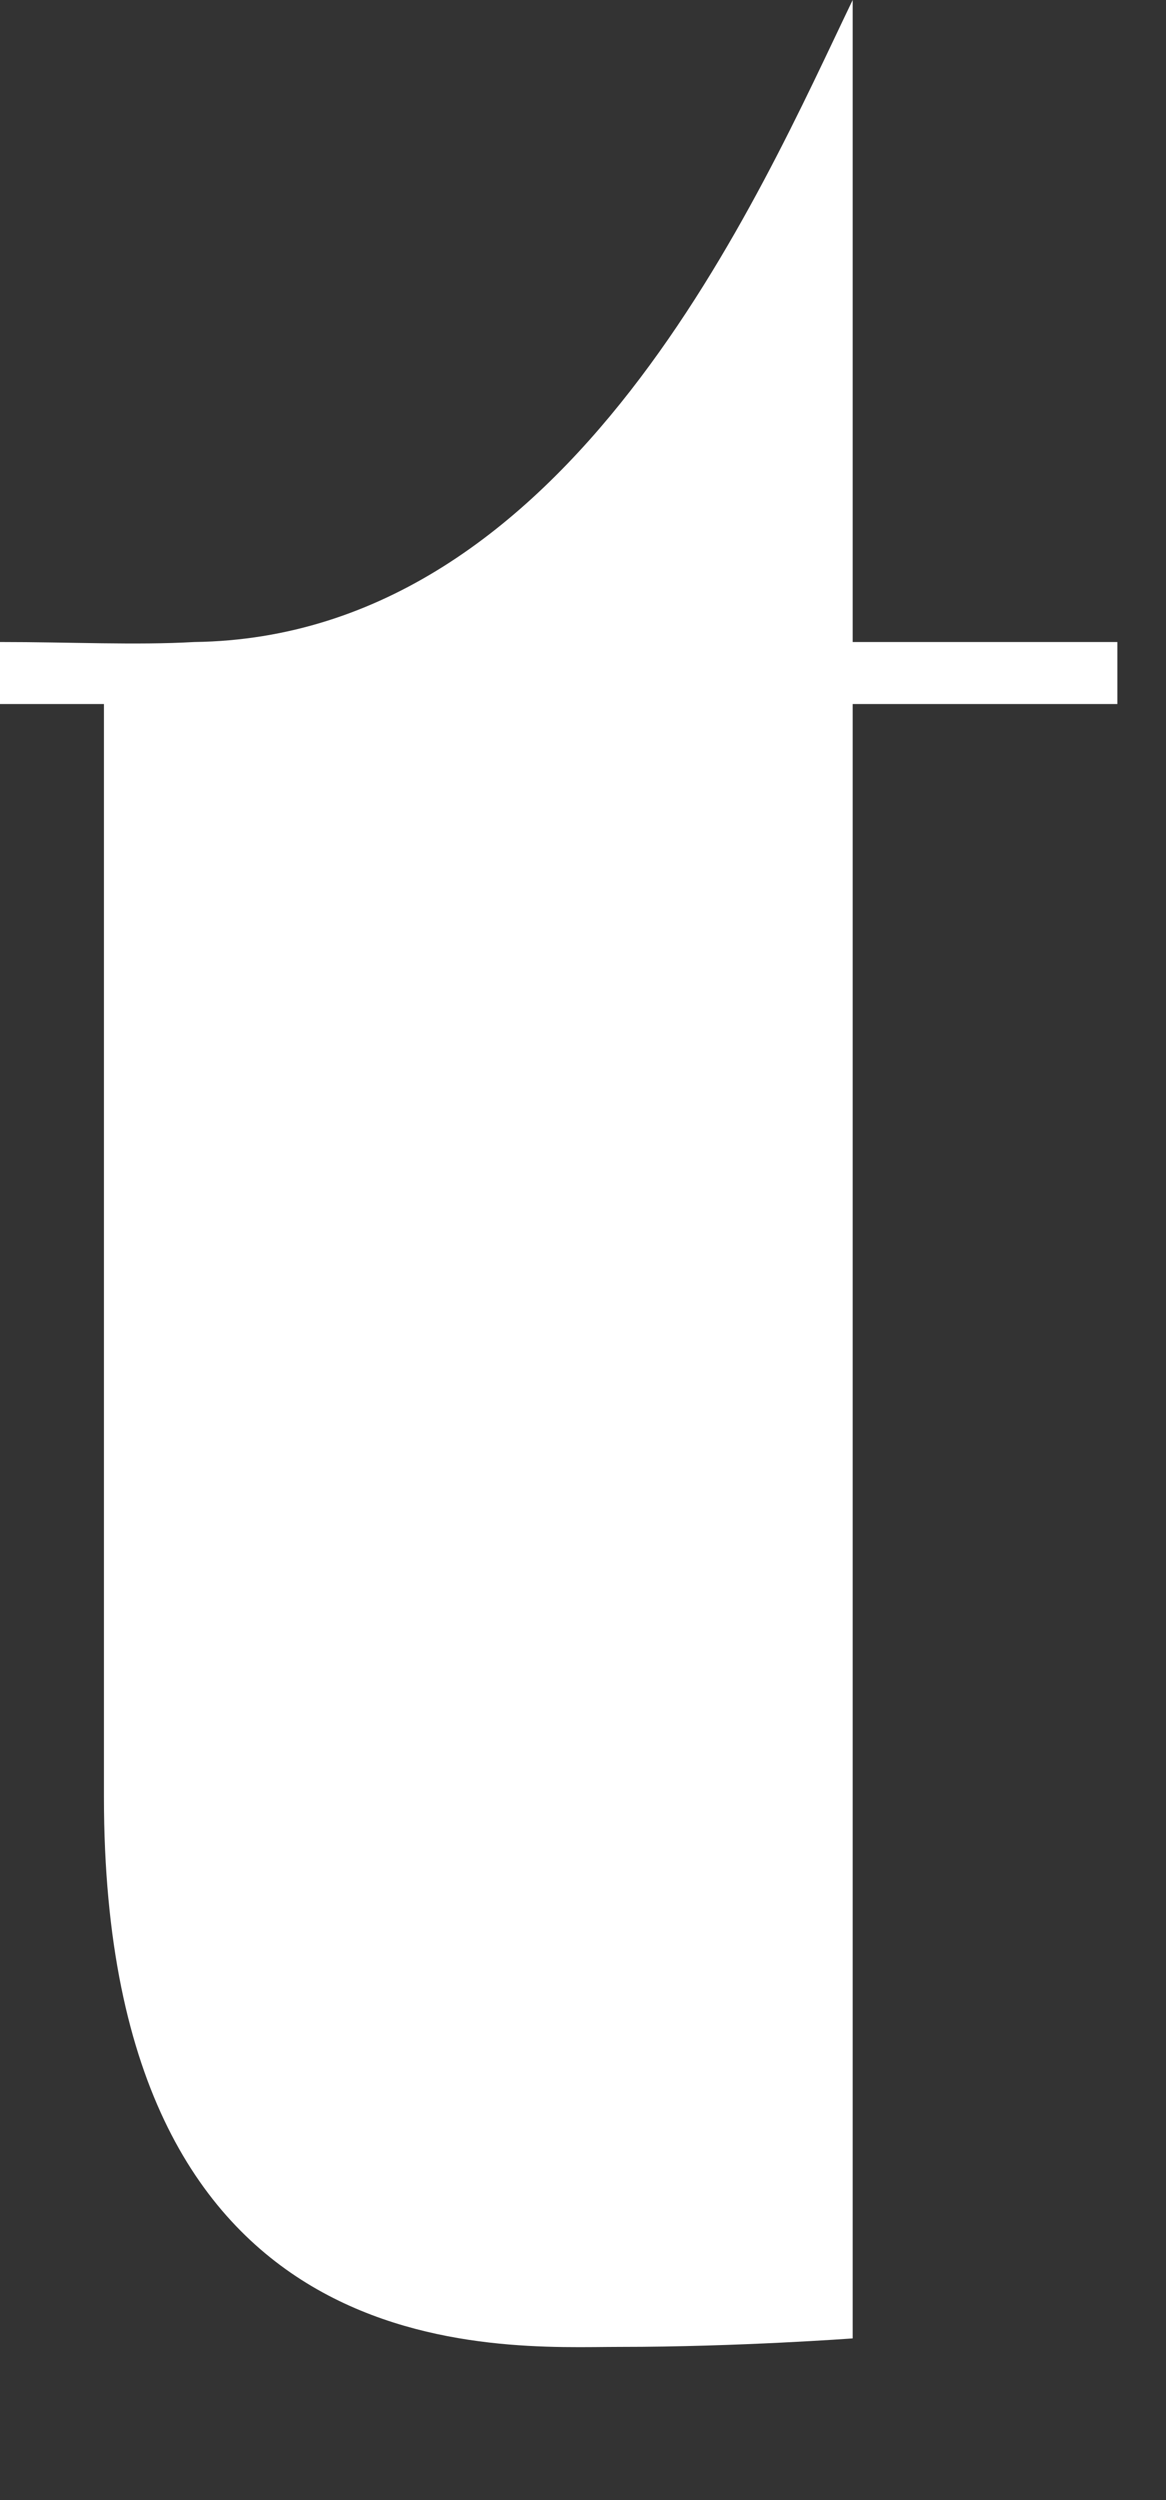 <?xml version="1.0" encoding="utf-8"?>
<svg xmlns="http://www.w3.org/2000/svg" fill="none" height="100%" overflow="visible" preserveAspectRatio="none" style="display: block;" viewBox="0 0 7 15" width="100%">
<rect x="0" y="0" width="7" height="15" fill="#333333" stroke="none"/>
<path d="M6.708 3.852H5.119V0C4.566 1.147 3.43 3.822 1.167 3.852C0.815 3.872 0.422 3.852 0 3.852V4.224H0.624V10.782C0.624 14.261 3.007 14.081 3.721 14.081C4.435 14.081 5.119 14.03 5.119 14.03V4.224H6.708V3.852Z" fill="white" id="Vector"/>
</svg>